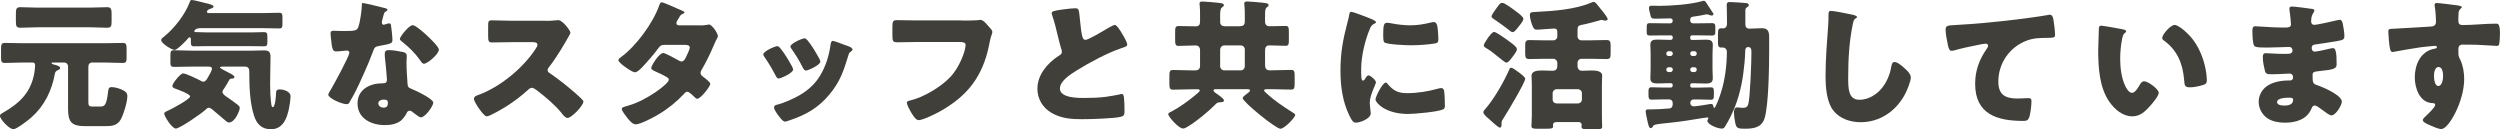 <?xml version="1.0" encoding="UTF-8"?><svg id="uuid-ed70a2ab-0cc0-4e21-8dc8-a2a52d7adaa8" xmlns="http://www.w3.org/2000/svg" width="621.89" height="32.17" viewBox="0 0 621.89 32.17"><defs><style>.uuid-3ec1bf68-0c3c-4155-9df4-9e90c5e7dc39{fill:#403f39;}</style></defs><g id="uuid-18bd388a-920b-4789-b5e1-d97a2f22e0f5"><path class="uuid-3ec1bf68-0c3c-4155-9df4-9e90c5e7dc39" d="M22.96,15.54c-.59,0-.98.42-.98.98v8.72c0,.95.04,1.26,1.08,1.26h1.93c1.12,0,1.51-.49,1.89-3.61.1-.77.1-1.22.91-1.22.91,0,2.21.42,3.01.88.56.32.88.67.88,1.33,0,1.47-.91,4.55-1.65,5.85-.91,1.58-2.31,1.65-3.96,1.65h-4.87c-3.36,0-4.27-.98-4.27-4.31v-10.54c0-.56-.42-.98-.98-.98h-2.84c-.14,0-.28.07-.28.17,0,.21.49.32.63.35.81.21,1.51.42,1.51.88,0,.28-.35.38-.56.49-.35.17-.67.38-.74.8-.77,4.31-2.59,8.05-5.85,10.96-.7.63-3.68,2.94-4.48,2.94-1.08,0-3.36-2.52-3.36-3.33,0-.38.53-.63.81-.8,4.17-2.38,6.97-5.11,7.77-10.01.07-.42.17-1.33.17-1.75,0-.49-.17-.7-.67-.7h-2.31c-1.51,0-3.05.11-4.55.11-.84,0-.94-.42-.94-1.37v-2c0-1.19.07-1.61.91-1.61,1.54,0,3.08.07,4.59.07h20.2c1.54,0,3.08-.07,4.62-.07.84,0,.91.46.91,1.58v1.86c0,1.15-.07,1.54-.95,1.54-1.54,0-3.04-.11-4.59-.11h-3.01ZM22.58,1.89c1.37,0,2.7-.1,4.06-.1,1.01,0,1.12.46,1.12,1.75v1.86c0,1.12-.14,1.5-1.19,1.5-1.33,0-2.66-.11-3.99-.11h-13.44c-1.33,0-2.7.11-4.03.11-1.05,0-1.16-.38-1.16-1.68v-1.75c0-1.22.1-1.68,1.12-1.68,1.33,0,2.7.1,4.06.1h13.44Z"/><path class="uuid-3ec1bf68-0c3c-4155-9df4-9e90c5e7dc39" d="M65.42,3.25c1.33,0,2.63-.07,3.96-.07.81,0,.88.28.88,1.23v1.43c0,.95-.07,1.23-.84,1.23-1.33,0-2.66-.07-3.99-.07h-15.58c-1.05,0-1.51.49-1.51.74,0,.21.1.25.63.25.81,0,1.61.07,2.45.07h11.17c1.05,0,2.06-.07,3.08-.07.7,0,.84.28.84,1.01v1.51c0,.73-.14,1.01-.81,1.01-1.05,0-2.07-.04-3.12-.04h-11.17c-1.05,0-2.07.04-3.12.04-.81,0-.81-.42-.81-1.29v-.32c0-.21,0-.63-.31-.63-.21,0-.38.25-.52.42-.49.56-2.56,2.73-3.22,2.73-.56,0-3.33-1.54-3.33-2.49,0-.35.53-.67.88-.98,2.42-1.96,5.08-5.39,6.16-8.3.14-.35.21-.67.56-.67.52,0,3.6.84,4.34,1.01.35.11,1.08.25,1.08.63,0,.32-.49.46-.73.53-.31.1-.91.35-.91.77,0,.25.21.32.38.32h13.55ZM55.27,16.59c-.1,0-.56,0-.56.21,0,.17,1.93,1.15,2.21,1.29.35.17,1.4.67,1.4,1.08,0,.28-.31.38-.56.38-.49.04-.6.04-.84.53-.35.63-.77,1.37-1.19,1.96-.17.25-.39.53-.39.84,0,.53.74,1.02,1.12,1.26.63.42,2.1,1.47,2.66,1.92.25.21.52.42.52.81,0,.63-1.19,3.6-2.66,3.6-.42,0-.77-.35-1.08-.63-1.23-1.01-2.45-2.1-3.15-2.66-.35-.28-.56-.38-.84-.38-.1,0-.35.04-.63.35-.84.88-6.55,4.83-7.56,4.83-.91,0-2.87-3.05-2.87-3.71,0-.38.52-.56.84-.7.81-.35,5.6-2.87,5.6-3.6,0-.6-3.04-1.68-3.6-1.89-.35-.11-.81-.28-.81-.7,0-.67,2-3.12,2.66-3.12.7,0,3.43,1.33,4.17,1.71.28.18.56.35.91.35.52,0,.88-.67,1.15-1.16.25-.42.95-1.61.95-2.03,0-.53-.49-.56-.88-.56h-4.13c-1.47,0-2.98.07-4.48.07-.46,0-.84-.14-.84-.95v-1.82c0-1.02.07-1.37.88-1.37,1.51,0,2.98.1,4.45.1h14.81c1.05,0,2.07-.07,3.08-.07,1.4,0,1.68.46,1.68,1.79,0,1.22-.1,4.41-.1,6.58,0,1.65.07,3.29.28,4.94.04.25.07.81.39.81.63,0,.81-3.05.81-3.57.03-.63.25-.84.94-.84.98,0,2.66.53,2.66,1.68,0,.42-.07,1.08-.14,1.58-.39,2.76-1.19,6.65-4.73,6.65-2.28,0-3.54-1.29-4.2-3.36-1.08-3.25-1.19-7.46-1.19-10.89v-.28c0-.6-.38-1.05-.98-1.05h-5.74Z"/><path class="uuid-3ec1bf68-0c3c-4155-9df4-9e90c5e7dc39" d="M95.59,1.96c.42.1.8.25.8.46,0,.17-.25.35-.67.63-.21.14-.49,1.37-.63,1.96-.04.14-.07.21-.07.28,0,.11-.03.25-.03.38,0,.21.17.49.42.49.18,0,.56-.14.77-.21s.39-.14.6-.14c.31,0,.42.17.49.52.11.56.35,2.8.35,3.64s-.49.95-3.22,1.44c-1.23.21-1.26.46-1.68,1.58-.6,1.61-1.26,3.18-1.96,4.76-.91,2.07-1.86,4.17-2.94,6.16-.28.49-.63,1.05-.84,1.47-.17.35-.31.53-.77.53-1.19,0-4.55-1.47-4.55-2.38,0-.21.49-1.02.73-1.4.7-1.19,4.52-8.16,4.52-9.03,0-.35-.31-.53-.6-.53-.21,0-.91.07-1.15.11-.39.04-1.12.11-1.54.11-.73,0-1.05-.32-1.29-3.29-.04-.28-.1-.91-.1-1.22,0-.49.28-.63.7-.63.59,0,1.44.07,2.21.07,3.19,0,3.64-.07,3.99-.98.46-1.19.88-4.34.88-5.43,0-.28,0-.56.24-.56.46,0,4.66,1.05,5.36,1.23ZM100.28,12.95c.59.14.91.38.91,1.01,0,.35-.07.98-.07,1.61,0,1.75.14,3.47.25,5.18.04.84.21,1.05,1.02,1.37.98.38,5.39,2.45,5.39,3.43,0,.77-1.96,3.64-3.08,3.64-.28,0-.77-.31-1.54-.91-.21-.17-.42-.35-.67-.52-.17-.14-.31-.21-.56-.21-.56,0-.7.42-.77.59-.25.56-.77,1.22-1.19,1.65-1.08,1.05-2.77,1.33-4.24,1.33-3.33,0-6.79-1.61-6.79-5.39,0-3.5,3.08-5.01,6.2-5.01h.28c.56,0,.84-.35.84-.84,0-.6-.32-3.71-.42-4.76-.07-.53-.14-1.12-.14-1.65,0-.73.28-1.01,1.05-1.01.91,0,2.63.28,3.54.49ZM94.12,25.73c0,.7.7,1.05,1.29,1.05.81,0,1.08-.42,1.08-1.16,0-.46-.03-.84-1.05-.84-.6,0-1.33.25-1.33.95ZM106.16,8.79c.81.74,3.01,2.84,3.01,3.57,0,1.09-2.83,3.5-3.71,3.5-.42,0-.73-.53-.98-.91-1.19-1.71-2.73-3.19-4.38-4.52-.28-.21-.63-.46-.63-.74,0-.56,2.24-3.43,3.22-3.43.67,0,2.91,2,3.47,2.52Z"/><path class="uuid-3ec1bf68-0c3c-4155-9df4-9e90c5e7dc39" d="M135.59,5.18c.7,0,1.72,0,2.42-.1.24-.04.63-.07.88-.07,1.08,0,3.01,2.63,3.01,3.12,0,.18-.28.67-.52,1.08-.67,1.19-2.73,4.83-4.87,7.56-.17.21-.28.38-.28.67,0,.35.18.56.49.73,2.14,1.47,4.41,3.26,6.37,4.97.35.32,1.58,1.4,1.82,1.72.14.1.21.25.21.42,0,.98-2.94,4.06-3.92,4.06-.52,0-.98-.56-1.37-1.02-.03-.1-.1-.17-.17-.25-1.79-2.13-3.96-3.96-6.16-5.64-.35-.24-.84-.59-1.16-.59-.35,0-.63.17-.88.42-1.68,1.54-3.57,2.98-5.5,4.2-.77.49-4.17,2.49-4.87,2.49-.63,0-1.93-1.92-2.31-2.49-.28-.42-.88-1.43-.88-1.89,0-.53.49-.74.91-.88,5.43-1.93,11.24-6.65,14.39-11.48.18-.25.49-.74.49-1.05,0-.6-.6-.67-1.19-.67h-5.32c-1.58,0-3.19.07-4.8.07-.88,0-.95-.42-.95-1.68v-2.35c0-1.22.07-1.47.91-1.47,1.61,0,3.22.1,4.83.1h8.4Z"/><path class="uuid-3ec1bf68-0c3c-4155-9df4-9e90c5e7dc39" d="M174.06,6.33c.67,0,1.26-.04,1.96-.17.11-.04.21-.07.32-.07.77,0,2.24,2.17,2.24,2.91,0,.18-.04.28-.14.42-.31.52-.56,1.12-.81,1.71-.91,2.1-1.89,4.17-3.05,6.16-.17.28-.31.53-.31.84,0,.46.28.7.6.94.38.28,1.82,1.33,1.82,1.79,0,.63-2.38,3.71-3.25,3.71-.25,0-.39-.14-.56-.32-.35-.35-1.44-1.43-1.89-1.43-.31,0-.56.21-.73.42-1.85,2-3.99,3.75-6.34,5.15-1.05.67-4.62,2.55-5.78,2.55-.81,0-1.65-1.05-2.1-1.61-.35-.46-1.37-1.75-1.37-2.21,0-.38.42-.52,1.23-.73.18-.07.35-.11.56-.17,4.48-1.3,9.91-5.39,9.91-6.37,0-.32-.21-.49-.46-.63-.7-.46-2.07-1.08-2.87-1.44-.31-.14-1.05-.46-1.05-.84,0-.56,1.93-3.75,3.01-3.75.49,0,3.22,1.5,3.82,1.85.21.11.46.25.7.25.59,0,.88-.56,1.19-1.22.21-.42.88-1.82.88-2.24,0-.6-.77-.67-1.23-.67h-4.76c-.98,0-1.26.07-1.75.73-1.15,1.58-2.77,3.43-4.13,4.87-.42.42-1.19,1.22-1.79,1.22-.42,0-1.54-.67-2.49-1.37-.88-.63-1.61-1.33-1.61-1.61,0-.35.42-.63.67-.81,3.71-2.7,7.91-8.4,9.45-12.74.1-.32.28-.88.67-.88.28,0,2.56.95,4.06,1.65.63.24,1.12.49,1.33.59.14.07.25.14.25.25,0,.17-.07.25-.39.38-.56.21-.7.49-1.05,1.12-.21.32-.56.84-.56,1.19,0,.42.31.52.67.56h5.15Z"/><path class="uuid-3ec1bf68-0c3c-4155-9df4-9e90c5e7dc39" d="M197.02,16.52c.17.35.28.63.28.77,0,.88-3.08,2.24-3.61,2.24-.38,0-.59-.42-.73-.7-.84-1.61-1.75-3.15-2.77-4.62-.14-.21-.31-.46-.31-.7,0-.73,2.87-2.03,3.5-2.03.18,0,.46.18.7.49,1.12,1.33,2.07,2.98,2.94,4.55ZM210,11.13c1.05.35,2.06.67,2.06,1.19,0,.17-.17.35-.46.56-.31.25-.38.25-.56.88-1.19,3.92-2.07,6.58-4.76,9.8-2.8,3.33-5.81,5.01-9.87,6.37-.28.11-.88.32-1.16.32-.56,0-1.47-1.3-1.82-1.79-.04-.07-.1-.14-.18-.25-.28-.42-.7-1.05-.7-1.44,0-.46.25-.59.63-.7,1.79-.42,4.1-1.47,5.71-2.38,2.14-1.26,3.89-2.8,5.15-4.94,1.44-2.42,2.21-5.01,2.59-7.81.07-.32.17-.77.52-.77s2.38.77,2.84.95ZM200.8,9.94c1.12,1.29,2.21,3.22,3.05,4.73.14.28.21.53.21.67,0,.84-3.05,2.21-3.57,2.21-.39,0-.6-.38-.77-.7-.84-1.68-1.75-3.18-2.84-4.72-.14-.18-.25-.35-.25-.6,0-.67,2.87-2,3.54-2,.17,0,.42.17.63.42Z"/><path class="uuid-3ec1bf68-0c3c-4155-9df4-9e90c5e7dc39" d="M239.23,5.11c.84,0,3.15,0,3.85-.07.14-.04.67-.1.77-.1.49,0,.94.35,1.47.94l.56.63c.53.56.98,1.05.98,1.43,0,.25-.31,1.05-.42,1.44-.18.63-.28,1.29-.42,1.96-1.61,7.7-5.36,12.57-12.22,16.38-1.02.56-4.2,2.17-5.29,2.17-.77,0-1.61-1.5-2-2.17-.28-.49-.91-1.61-.91-2.17,0-.39.39-.46.7-.53,3.36-.77,7.7-3.33,10.08-5.85,2.28-2.38,3.82-6.51,3.82-8.02,0-.6-.67-.7-1.58-.7h-10.78c-1.47,0-2.98.07-4.45.07-1.26,0-1.4-.18-1.4-1.79v-2.07c0-1.44.21-1.65,1.19-1.65,1.58,0,3.19.07,4.76.07h11.27Z"/><path class="uuid-3ec1bf68-0c3c-4155-9df4-9e90c5e7dc39" d="M264.53,2.34c1.37-.17,2.17-.28,2.84-.28.94,0,1.02.07,1.26,2.7.21,2.24.35,3.29.59,4.24.1.42.28.91.81.91.67,0,3.78-1.85,4.55-2.31.53-.32,2.31-1.4,2.77-1.4.38,0,1.12,1.08,1.61,1.89.39.63,1.44,2.35,1.44,3.01,0,.38-.39.53-1.12.77-.14.07-.32.1-.49.17-3.19,1.08-7.63,3.4-11.03,5.53-1.68,1.05-4.1,2.62-4.1,4.45,0,2.35,4.45,2.35,6.06,2.35,1.79,0,3.64-.07,5.32-.28.74-.1,3.15-.49,3.71-.67.1,0,.25-.04.35-.04.35,0,.46.6.49.88.1,1.02.14,2.17.14,3.19s-.04,1.37-.95,1.61c-1.61.42-7.67.59-9.59.59-2.77,0-5.18-.17-7.63-1.58-2.17-1.26-3.5-3.46-3.5-5.99,0-3.47,2.49-6.37,5.25-8.16.52-.31.84-.49.84-1.08,0-.25-.1-.52-.21-.84-.28-.95-.52-1.92-.77-2.94-.38-1.71-.88-3.64-1.47-5.36-.03-.11-.1-.32-.1-.42,0-.42.42-.63,2.94-.95Z"/><path class="uuid-3ec1bf68-0c3c-4155-9df4-9e90c5e7dc39" d="M302.47,22.19c-.21,0-.6,0-.6.31,0,.28.46.59.67.74.42.28,1.93,1.26,1.93,1.75,0,.35-.35.42-1.08.46-.46.04-.63.11-.98.46-1.71,1.75-4.8,4.31-6.86,5.53-.35.21-.84.53-1.26.53-1.09,0-3.68-2.94-3.68-3.57,0-.32.38-.46.88-.7,2.03-1.08,3.92-2.45,5.71-3.92.04-.03.1-.07.17-.14.39-.31,1.09-.88,1.09-1.12,0-.28-.35-.31-.56-.31h-1.3c-1.61,0-3.19.1-4.8.1-.84,0-.91-.42-.91-1.61v-1.71c0-1.16.07-1.58.88-1.58,1.61,0,3.22.1,4.83.1h.63c.84,0,1.29-.31,1.29-1.19v-3.85c0-.67-.39-1.16-1.08-1.16h-.25c-1.33,0-2.7.11-4.03.11-.77,0-.84-.42-.84-1.61v-1.79c0-1.12.07-1.54.84-1.54,1.33,0,2.7.07,4.03.07h.25c.81,0,1.08-.42,1.08-1.19v-1.58c0-.81,0-1.65-.1-2.49-.04-.21-.04-.28-.04-.35,0-.46.28-.56.7-.56.56,0,3.08.21,3.92.31.88.11,1.44.14,1.44.6,0,.25-.17.35-.46.56-.42.32-.46.98-.46,1.96v1.64c0,.74.42,1.08,1.16,1.08h3.71c.81,0,1.26-.31,1.26-1.15v-1.61c0-.81,0-1.65-.1-2.49-.04-.21-.04-.28-.04-.35,0-.46.28-.56.7-.56.59,0,3.12.21,3.92.31.94.11,1.44.18,1.44.6,0,.25-.18.35-.46.56-.39.32-.42.95-.42,1.89v1.68c0,.81.52,1.12,1.05,1.12,1.33,0,2.7-.07,4.06-.07.73,0,.81.38.81,1.5v2c0,1.05-.07,1.44-.81,1.44-1.37,0-2.7-.11-4.03-.11-.77,0-1.08.49-1.08,1.23v3.71c0,.77.31,1.26,1.15,1.26h.53c1.58,0,3.19-.1,4.8-.1.81,0,.88.42.88,1.58v1.71c0,1.19-.07,1.61-.88,1.61-1.61,0-3.22-.1-4.8-.1h-1.23c-.21,0-.7,0-.7.31,0,.21.7.81,1.23,1.26.94.88,3.43,2.73,6.09,4.34.17.11.42.28.42.53,0,.59-2.66,3.4-3.68,3.4-1.12,0-9.38-6.69-9.38-7.63,0-.35.98-1.02,1.26-1.23.18-.14.56-.42.56-.67,0-.31-.46-.31-.81-.31h-7.67ZM303.52,16.52c0,.52.46.98.98.98h4.17c.56,0,.98-.46.98-.98v-4.24c0-.53-.42-.98-.98-.98h-4.17c-.53,0-.91.42-.98.98v4.24Z"/><path class="uuid-3ec1bf68-0c3c-4155-9df4-9e90c5e7dc39" d="M335.13,5.81c.17-.67.35-1.33.46-1.89.1-.67.14-.98.6-.98.31,0,3.68,1.23,5.18,1.89.7.32.91.53.91.7,0,.14-.1.21-.25.28-.8.38-.98.67-1.29,1.43-1.16,2.7-2.14,6.76-2.14,9.94,0,1.92,0,2.87.46,2.87.25,0,.42-.28.6-.56.21-.35.42-.74.8-.74.42,0,1.82,1.19,1.82,1.71,0,.49-1.54,3.19-1.54,5.08,0,.24.07,1.12.14,1.64.03.21.1.81.1,1.02,0,1.29-2.59,2.31-3.68,2.31-.67,0-.98-.46-1.61-1.71-1.72-3.47-2.24-7.39-2.24-11.24,0-4.31.6-7.63,1.68-11.76ZM345.14,20.83c1.47,1.75,2.62,2.34,4.9,2.34,2.59,0,5.18-.42,7.67-1.12.25-.07.6-.14.84-.14.46,0,.67.46.7.77.14.95.17,2.94.17,3.64,0,.46-.04.7-.49.91-1.23.59-7.07,1.12-8.65,1.12-5.64,0-8.12-2.8-8.12-3.61,0-.67,1.75-4.2,2.56-4.2.18,0,.31.17.42.28ZM345.07,5.67c.21,0,.77.07,1.08.14,1.33.28,3.26.49,4.62.49,1.75,0,3.5-.28,5.18-.7.31-.07.49-.11.7-.11.67,0,.88.74.94,1.26.1.88.21,2,.21,2.87s-.1,1.08-1.01,1.22c-1.96.28-3.92.42-5.88.42-1.05,0-5.88-.17-6.55-.73-.28-.25-.28-1.3-.28-1.68,0-2.59.14-3.19.98-3.19Z"/><path class="uuid-3ec1bf68-0c3c-4155-9df4-9e90c5e7dc39" d="M379.4,19.6c0,.91-4.59,8.61-5.39,9.8-.25.35-.49.7-.49,1.16v.42c0,.32-.04.77-.42.77s-2.1-1.61-2.49-1.96c-1.05-.91-1.61-1.4-1.61-1.86,0-.28.17-.49.46-.81,2.21-2.48,4.69-6.86,6.02-9.91.07-.21.18-.35.42-.35.42,0,1.16.6,1.65.95.73.53,1.85,1.33,1.85,1.79ZM375.66,10.47c.63.46,1.68,1.22,1.68,1.75,0,.49-.52,1.16-.88,1.65-.7.91-1.23,1.71-1.75,1.71s-3.05-2.49-4.94-3.57c-.35-.21-.67-.38-.67-.74,0-.42,1.85-3.33,2.56-3.33.52,0,3.05,1.82,3.99,2.52ZM377.23,2.91c.53.38,1.72,1.29,1.72,1.75,0,.63-1.02,1.75-1.44,2.28-.28.35-.73,1.05-1.26,1.05-.28,0-.63-.32-.84-.49-1.19-.95-2.28-1.71-3.5-2.55-.42-.28-.88-.53-.88-.88s.88-1.58,1.4-2.27c.6-.81.77-1.09,1.26-1.09.67,0,2.91,1.72,3.54,2.21ZM381.05,21.07c0-.98-.07-1.61-.07-2.24,0-1.19,1.51-1.3,2.66-1.3.88,0,1.82.07,2.7.07.56,0,1.05-.35,1.05-1.16v-.84c0-.53-.46-.98-.98-.98h-2.07c-1.29,0-2.59.07-3.92.07-.84,0-1.02-.35-1.02-1.29v-2.03c0-1.05.14-1.4,1.05-1.4,1.29,0,2.59.07,3.89.07h2.07c.52,0,.98-.42.98-.98v-.8c0-.7,0-1.16-.84-1.16-.28,0-1.15.07-2.06.14-.84.07-1.75.14-2.14.14-.63,0-.77-.21-1.02-.7-.35-.67-.77-2.17-.77-2.91,0-.67.21-.74,1.58-.81,4.24-.21,9.66-.59,13.62-2.28.35-.14.56-.21.7-.21.35,0,.81.6,1.26,1.19.31.38,1.33,1.58,1.85,2.38.21.32.35.56.35.7,0,.32-.42.39-.63.39-.35,0-.63-.18-.95-.18-.07,0-.25.07-.39.11-1.12.32-3.43.95-4.45,1.12-.88.14-1.08.42-1.08,1.29v1.58c0,.56.42.98.98.98h2.31c1.3,0,2.63-.07,3.96-.07.84,0,.98.42.98,1.33v1.96c0,1.09-.1,1.44-1.05,1.44-1.3,0-2.59-.07-3.89-.07h-2.31c-.56,0-.98.46-.98.98v.77c0,.91.56,1.23,1.05,1.23.77,0,1.54-.07,2.31-.07.91,0,2.77,0,2.77,1.3,0,.35-.07,1.08-.07,2.24v7.67c0,1.44.07,2.31.07,2.77,0,.56-.42.63-1.29.63h-2.45c-1.09,0-1.4-.07-1.4-.7,0-.14.04-.28.04-.38,0-.38-.25-.7-.77-.7h-5.53c-.63,0-.84.38-.84.67,0,.11.04.21.04.32,0,.59-.35.67-1.65.67h-2.45c-.74,0-1.3-.07-1.3-.63,0-.28.1-2,.1-2.77v-7.53ZM392.53,25.73c.52,0,.98-.42.98-.98v-1.58c0-.53-.46-.98-.98-.98h-5.32c-.52,0-.98.45-.98.98v1.58c0,.56.39.95.98.98h5.32Z"/><path class="uuid-3ec1bf68-0c3c-4155-9df4-9e90c5e7dc39" d="M420.46,9.52c0,.25.17.42.38.42h.53c.94,0,1.92-.07,2.91-.07s1.79.1,1.79,1.29c0,.67-.07,1.37-.07,2.24v3.85c0,.84.07,1.61.07,2.24,0,1.12-.77,1.29-1.72,1.29s-2-.07-2.98-.07h-.53c-.21,0-.38.17-.38.42v.21c0,.25.17.46.42.46h1.54c1.05,0,2.1-.07,3.15-.07.74,0,.77.38.77,1.12v.8c0,.77-.03,1.16-.77,1.16-1.05,0-2.1-.07-3.15-.07h-1.12c-.49,0-.84.38-.84.88,0,.46.38.84.84.84s3.57-.46,4.17-.59h.25c.38,0,.49.42.52.7.04.14.04.28.21.28.35,0,1.51-3.33,1.65-3.82,1.02-3.19,1.47-6.9,1.47-10.22,0-.52-.42-.98-.94-.98h-.46c-.7,0-.81-.46-.81-1.12v-2.56c0-.91.25-1.12.91-1.12.14,0,.28.04.42.04.35,0,.91-.28.91-1.16v-.84c0-1.4-.07-3.61-.07-3.89,0-.52.28-.67.73-.67.56,0,3.47.17,4.06.25.25.04.7.07.7.53,0,.25-.18.35-.39.49-.42.28-.46.42-.46.94v3.36c0,.67.35,1.05,1.02,1.05,1.02,0,2.03-.11,3.08-.11,1.58,0,1.82.88,1.82,2.28v2.91c0,3.82-.1,14.18-1.19,17.36-.81,2.27-2.87,2.45-4.97,2.45-1.92,0-2.06-.25-2.35-1.86-.14-.67-.24-1.5-.24-2.21,0-.53.1-1.23.8-1.23.1,0,.42.04.53.04.24.04.49.07.7.07.84,0,1.3-.11,1.54-.98.46-1.71.77-10.57.77-12.74,0-.84-.04-1.4-.84-1.4-.52,0-.7.46-.7.91,0,.7-.11,2.28-.18,2.98-.35,3.85-.98,7.35-2.38,10.96-.56,1.4-1.54,3.47-2.35,4.73-.31.49-.38.7-.94.7-1.05,0-3.57-1.02-3.57-1.93,0-.14.1-.35.17-.46.04-.07.07-.1.07-.21,0-.14-.14-.17-.24-.17-.07,0-1.16.17-1.3.17-2.7.46-5.39.88-8.12,1.16-.81.07-2.84.28-3.54.46-.28.07-.42.14-.56.38-.14.21-.28.49-.56.49-.46,0-.63-.88-.88-2-.04-.21-.07-.46-.14-.7-.1-.38-.25-1.08-.25-1.47,0-.35.18-.49.49-.49h.6c1.65,0,3.29-.11,4.9-.25.39-.04.73-.42.73-.95v-.46c0-.46-.38-.84-.84-.84h-1.26c-1.05,0-2.1.07-3.15.07-.7,0-.77-.42-.77-1.16v-.8c0-.74.04-1.12.77-1.12,1.05,0,2.1.07,3.15.07h1.65c.24,0,.45-.21.45-.46v-.17c0-.35-.21-.46-.52-.46h-.31c-.98,0-1.96.07-2.94.07s-1.79-.14-1.79-1.29c0-.6.07-1.33.07-2.24v-3.85c0-.91-.07-1.65-.07-2.24,0-1.16.77-1.29,1.75-1.29s1.96.07,2.98.07h.28c.35,0,.56-.14.56-.49v-.21c0-.25-.21-.42-.45-.42h-2.14c-1.02,0-2.07.04-3.12.04-.7,0-.77-.28-.77-1.01v-.95c0-.95.14-1.12.77-1.12,1.05,0,2.1.04,3.12.04h2.03c.31,0,.56-.25.56-.67,0-.32-.28-.56-.59-.56-.98,0-1.96.07-2.94.07h-.95c-.91,0-.94-.28-1.15-1.23-.07-.21-.1-.42-.18-.7-.07-.25-.1-.49-.1-.73,0-.39.21-.56.6-.56h.81c.35,0,.7.04,1.05.04,3.08,0,7.81-.35,10.71-1.16.14-.07.31-.1.46-.1.17,0,.35.1.46.25.28.42,1.5,2.31,1.68,2.55.1.14.28.38.28.56,0,.14-.21.31-.46.31-.17,0-.49-.1-.67-.17-.17-.07-.38-.14-.56-.14-1.05.21-2.24.46-3.4.59-.46.07-.7.25-.7.7v.28c0,.38.28.67.67.67h1.65c1.05,0,2.07-.04,3.12-.04.74,0,.81.35.81,1.08v.84c0,.81-.04,1.16-.81,1.16-1.02,0-2.06-.04-3.12-.04h-1.89c-.25,0-.42.17-.42.42v.28ZM415.56,13.93c.28,0,.56-.25.56-.56v-.07c0-.31-.28-.56-.56-.56h-.49c-.31,0-.56.25-.56.56v.07c0,.31.21.56.56.56h.49ZM416.12,17.29c0-.31-.28-.56-.56-.56h-.49c-.31,0-.56.25-.56.56v.07c0,.32.25.56.56.56h.49c.28,0,.52-.21.56-.56v-.07ZM420.46,13.37c0,.31.25.56.56.56h.49c.32,0,.56-.25.56-.56v-.07c0-.31-.24-.56-.56-.56h-.49c-.31,0-.56.21-.56.56v.07ZM421.02,16.73c-.31,0-.56.25-.56.56v.07c0,.32.25.56.56.56h.49c.32,0,.56-.25.56-.56v-.07c0-.31-.21-.56-.56-.56h-.49Z"/><path class="uuid-3ec1bf68-0c3c-4155-9df4-9e90c5e7dc39" d="M461.16,3.75c.28.07.77.21.77.49,0,.14-.14.25-.25.28-.56.32-.63.74-.81,1.61-.88,4.31-1.12,8.72-1.12,13.09,0,2.76,0,5.6,2.8,5.6,2.21,0,4.31-1.29,5.64-2.98,1.16-1.44,1.93-3.29,2.24-5.08.14-.7.25-1.33.84-1.33.77,0,1.82.94,2.38,1.43.63.56,1.68,1.51,1.68,2.38,0,1.05-.98,3.36-1.5,4.3-2.24,4.13-6.2,6.86-10.99,6.86-2.49,0-5.15-.84-6.76-2.87-1.75-2.24-1.96-5.95-1.96-8.75,0-4.03.35-8.33.63-12.11.07-.74.1-1.93.1-2.73s0-1.23.6-1.23c.81,0,4.59.77,5.71,1.02Z"/><path class="uuid-3ec1bf68-0c3c-4155-9df4-9e90c5e7dc39" d="M484.54,11.17c-.21-.95-.56-2.84-.56-3.75,0-1.08.49-1.08,2.35-1.19,5.15-.28,10.26-.77,15.4-1.4,2.52-.32,5.32-.67,7.84-1.12.1-.04.21-.04.31-.04.63,0,.81.6.91,1.16.18.91.42,2.98.42,3.89,0,.67-.42.67-1.86.7-1.85.03-3.26,0-5.04.63-4.31,1.54-7.21,5.6-7.21,10.22,0,3.33,1.71,4.24,4.8,4.24.91,0,2.03-.1,2.56-.1.63,0,.88.1.88.77,0,1.02-.25,3.26-.6,4.1-.31.74-.73.8-1.47.8-6.51,0-11.94-1.68-11.94-9.24,0-3.26,1.02-6.02,2.87-8.68.14-.21.35-.49.35-.77,0-.32-.24-.53-.63-.53-.35,0-1.37.21-1.89.32-1.86.35-4.24.88-6.06,1.4-.14.04-.39.07-.52.07-.6,0-.81-.98-.91-1.47Z"/><path class="uuid-3ec1bf68-0c3c-4155-9df4-9e90c5e7dc39" d="M528.15,7.32c.35.07.74.17.74.49,0,.14-.1.25-.35.42-.46.35-.56,1.01-.67,1.54-.31,1.61-.46,3.29-.46,4.9,0,2.21.31,4.73,1.26,6.72.28.59.91,1.71,1.68,1.71s1.61-1.43,1.92-2c.25-.42.56-.88,1.09-.88,1.05,0,3.64,2,3.64,2.84s-1.61,2.7-2.21,3.36c-1.23,1.37-2.45,2.52-4.38,2.52-2.35,0-4.34-1.71-5.64-3.54-2.59-3.64-2.83-8.75-2.83-13.06,0-.67.14-4.9.17-5.39.04-.38.21-.56.6-.56.46,0,4.55.74,5.43.91ZM540.96,6.2c.94,0,3.71,2.17,5.25,4.66,1.37,2.21,2.21,4.66,2.59,7.18.07.56.17,1.4.17,1.82,0,.74-.17,1.05-.88,1.26-1.02.32-2.28.6-3.33.6-1.3,0-1.33-.46-1.44-1.79-.32-4.2-1.79-7.53-5.11-9.91-.21-.17-.35-.32-.35-.59,0-.81,2.03-3.22,3.08-3.22Z"/><path class="uuid-3ec1bf68-0c3c-4155-9df4-9e90c5e7dc39" d="M575.23,2.24c.18.03.49.07.49.35,0,.17-.1.38-.25.59-.46.7-.56,1.4-.56,2.21,0,.45.31.8.77.8.63,0,4.03-.77,4.94-.98.56-.14,1.16-.28,1.44-.28.49,0,.67.7.74,1.08.17.88.38,2.1.38,2.97s-.42.98-1.54,1.19c-1.75.32-3.57.59-5.36.84-.84.11-1.23.21-1.23.95,0,.49.25.88.77.88.49,0,3.12-.56,3.71-.73.28-.07.63-.14.88-.14.28,0,.46.28.6.74.24.74.24,2.42.24,3.36,0,1.12-1.08,1.26-4.3,1.61-1.4.14-1.68.31-1.68.94,0,1.93.04,2.21,1.12,2.56,1.47.49,6.16,2.49,6.16,4.13,0,.77-1.47,3.39-2.59,3.39-.49,0-1.4-.7-2.62-1.61-.32-.25-1.12-.84-1.54-.84-.49,0-.63.39-.81.77-1.12,2.73-3.92,3.5-6.65,3.5-1.33,0-3.04-.25-4.27-1.08-1.4-.95-2.21-2.52-2.21-4.13,0-1.51.77-2.98,2-3.85,1.5-1.08,3.61-1.44,5.43-1.44h.38c.49,0,.74-.31.74-.77,0-.7-.46-.95-.8-.95-.63,0-2.8.17-4.34.17-1.33,0-1.68-.04-1.89-.98-.21-.88-.49-2.03-.49-3.25,0-.53.07-1.01.7-1.01,1.02,0,2.52.17,4.2.17h.94c.88,0,1.54-.07,1.54-.84,0-.49-.28-.88-.84-.88-1.19,0-3.33.14-4.97.14h-1.05c-1.4,0-2.52-.04-2.73-.53-.35-.88-.38-2.66-.38-3.67,0-.49.04-1.09.7-1.09s4.34.32,6.65.32h.77c.84,0,1.47-.07,1.47-.8,0-.32-.17-2.28-.28-2.91-.07-.32-.11-.67-.11-.98,0-.42.25-.53.67-.53.67,0,4.2.46,5.08.6ZM566.44,25.38c0,.84,1.29.88,1.89.88.95,0,2.1-.25,2.1-1.43,0-.49-.42-.53-1.08-.53-.7,0-2.91.07-2.91,1.08Z"/><path class="uuid-3ec1bf68-0c3c-4155-9df4-9e90c5e7dc39" d="M611.6,1.4c.28.04.8.14.8.39,0,.1-.1.21-.25.31-.21.21-.52.46-.56,1.05-.04.35-.07,1.08-.07,1.61,0,.91.04,1.47,1.08,1.47,2.77,0,5.53-.35,8.3-.35.53,0,.98.04.98,2.49,0,.67-.07,2.17-.21,2.63-.11.28-.21.42-.53.42-.17,0-3.96-.25-5.04-.28-1.16-.04-2.35-.04-3.54-.04-.67,0-1.02.38-1.02,1.05v.84c0,.91.04.98.49,1.92.67,1.37.95,3.22.95,4.73,0,5.64-3.89,12.46-5.67,12.46-.74,0-2.13-.63-2.83-.94-.98-.42-1.79-.81-1.79-1.3,0-.31.46-.73.73-.98.67-.63,2.35-2.21,2.35-2.77,0-.38-.32-.46-.63-.46-3.22-.07-4.45-3.71-4.45-6.41,0-3.12,1.43-6.48,4.83-7.11.25-.03.67-.07.67-.38,0-.17-.14-.35-.46-.35-.38,0-2.94.28-3.5.35-.84.11-5.74.91-6.44,1.08-.21.04-.46.11-.63.11-.56,0-.73-.81-.91-2.91-.1-1.16-.14-1.96-.14-2.24,0-.53.17-.6,1.01-.63,3.19-.14,6.34-.39,9.14-.53.91-.04,1.71-.11,1.71-1.26,0-.98-.14-2.87-.32-3.82-.03-.14-.03-.21-.03-.28,0-.25.1-.53.52-.53.63,0,4.62.53,5.43.63ZM605.47,18.94c0,.63.14,2.45,1.08,2.45s1.19-1.75,1.19-2.45c0-.74-.14-2.28-1.16-2.28-.94,0-1.12,1.58-1.12,2.28Z"/></g></svg>